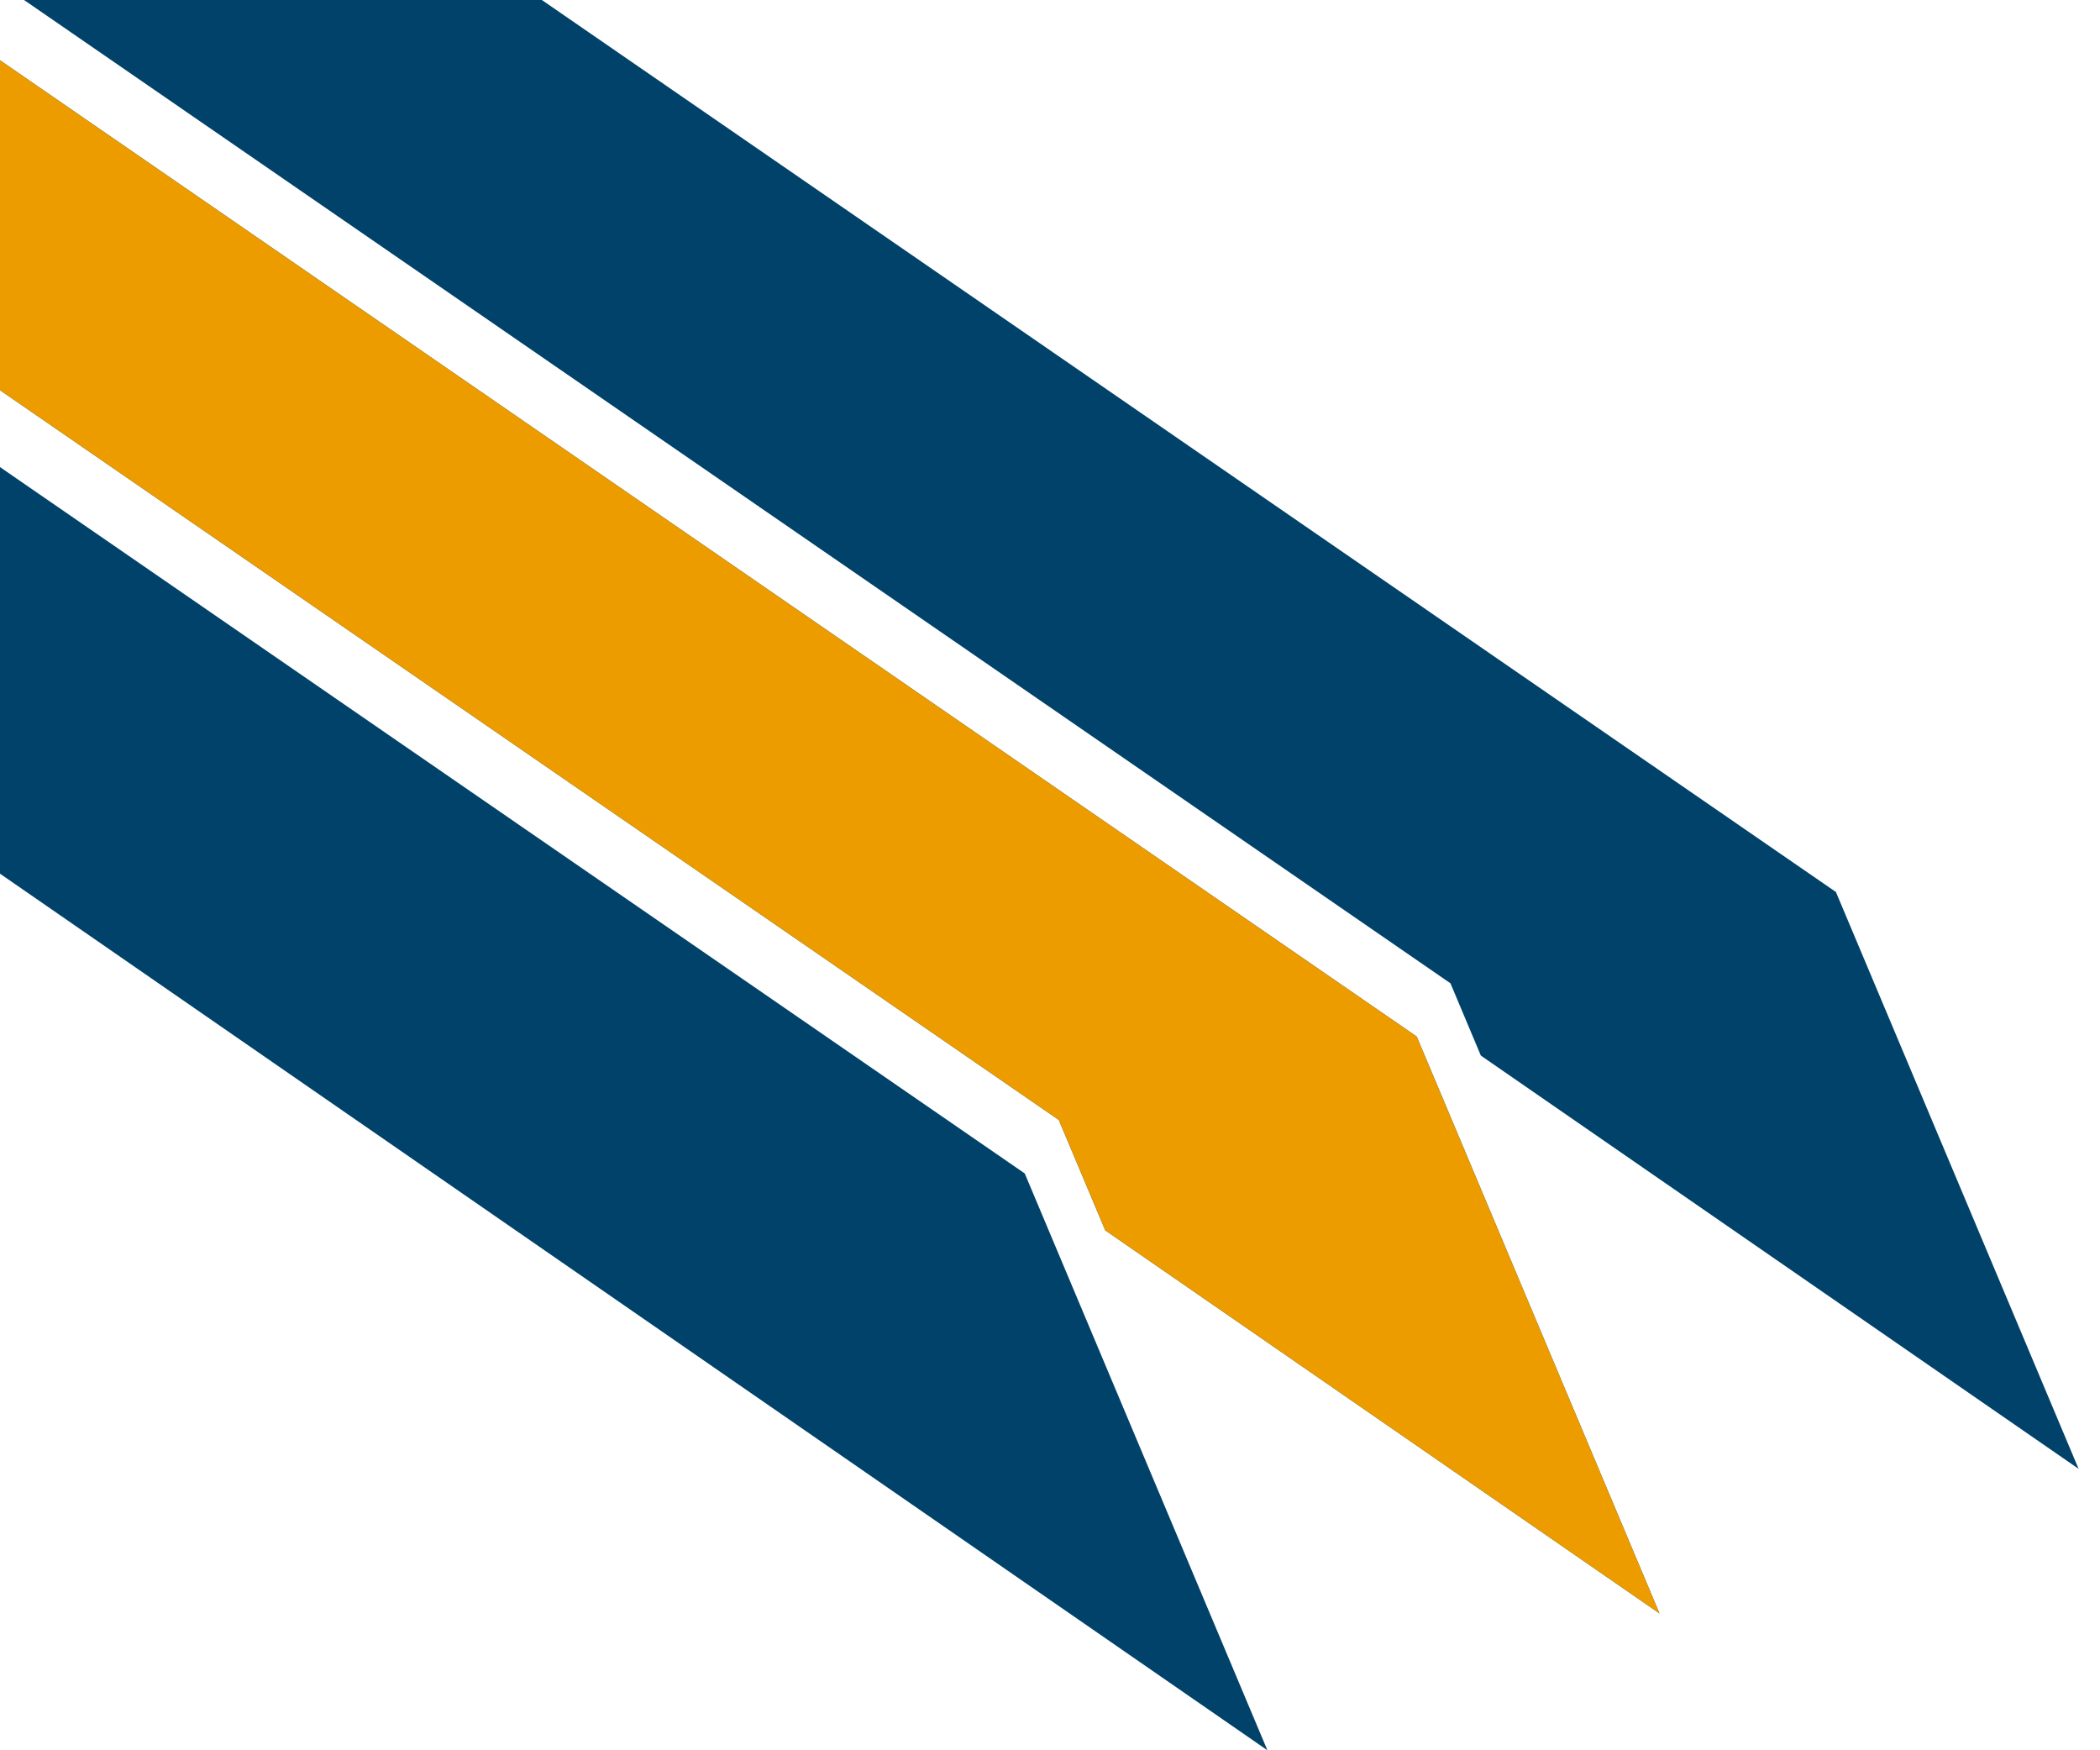 <svg width="36" height="30" viewBox="0 0 36 30" fill="none" xmlns="http://www.w3.org/2000/svg">
<path d="M0.412 0H9.289L31.473 15.289L35.633 25.176L25.386 18.093L24.865 16.854L0.412 0ZM21.727 30L17.567 20.113L0 8.006V14.975L21.727 30ZM18.151 19.196L18.947 21.088L28.448 27.654L24.287 17.767L0 1.033V6.688L18.151 19.196Z" fill="#01426A"/>
<path d="M18.151 19.196L18.947 21.088L28.448 27.654L24.287 17.767L0 1.033V6.688L18.151 19.196Z" fill="#ED9C00"/>
</svg>
